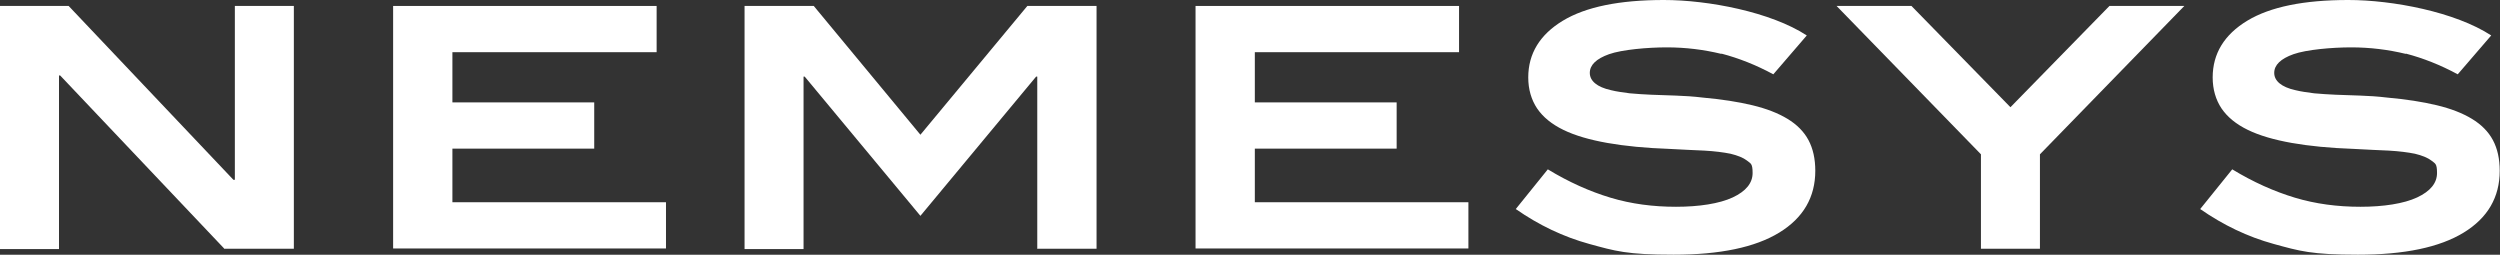 <svg viewBox="0 0 881.4 89.8" version="1.1" xmlns="http://www.w3.org/2000/svg" id="Calque_1">
  
  <rect x="0" y="0" width="881.4" height="89.8" fill="#333333" stroke="none"/>
  
  <defs>
    <style>
      .st0 {
        fill: #fff;
      }
    </style>
  </defs>
  <path d="M79.2,87.8L21.2,26.6h-.4v61.2H0V2.1h24.2l58.1,61.3h.5V2.1h20.8v85.6h-24.4,0Z" class="st0"></path>
  <path d="M138.6,87.8V2.1h92.9v16.3h-72v17.7h50v16.3h-50v18.9h75.3v16.3h-96.2Z" class="st0"></path>
  <path d="M365.7,87.8V27h-.4l-40.8,49.1-40.8-49.1h-.4v60.8h-20.8V2.1h24.4l37.6,45.4L362.2,2.1h24.4v85.6h-20.8Z" class="st0"></path>
  <path d="M421.5,87.8V2.1h92.9v16.3h-72v17.7h50v16.3h-50v18.9h75.3v16.3h-96.2Z" class="st0"></path>
  <path d="M606.9,19c-6.2-1.5-12.6-2.3-19.3-2.3s-15.8.8-20.3,2.4c-4.5,1.6-6.8,3.8-6.8,6.6s2.5,5,7.5,6.1c2,.5,4.3.8,6.6,1.1,2.4.2,4.9.4,7.6.5s5.6.2,8.6.3c3,.1,6.2.3,9.5.7,6.7.6,12.5,1.5,17.5,2.7,5,1.2,9.1,2.8,12.4,4.8s5.8,4.5,7.4,7.5,2.4,6.6,2.4,10.8c0,9.3-4.2,16.6-12.7,21.8-8.5,5.2-20.9,7.8-37.3,7.8s-20.6-1.3-29.7-3.8-17.7-6.6-25.9-12.3l11.3-14c7.4,4.5,14.8,7.8,22.1,10,7.3,2.2,15,3.2,23.1,3.2s15.3-1.1,20-3.3,7-5.1,7-8.6-.7-3.3-2-4.4c-1.3-1-3.3-1.8-5.8-2.4-2.5-.5-5.6-.9-9.2-1.1-3.6-.2-7.7-.3-12.3-.6-8.4-.3-15.7-1-21.9-2.1s-11.4-2.6-15.5-4.6-7.2-4.5-9.3-7.6c-2-3-3.1-6.7-3.1-10.9,0-8.4,4.1-15.1,12.2-20S571,0,586.6,0s37.7,4.2,50.4,12.5l-11.8,13.7c-6.1-3.3-12.2-5.7-18.3-7.3h0Z" class="st0"></path>
  <path d="M719.2,54.4v33.3h-20.8v-33.3l-50.9-52.3h26.4l34.9,35.7,34.9-35.7h26.4l-50.9,52.3Z" class="st0"></path>
  <path d="M848.2,19c-6.2-1.5-12.6-2.3-19.3-2.3s-15.8.8-20.3,2.4c-4.5,1.6-6.8,3.8-6.8,6.6s2.5,5,7.5,6.1c2,.5,4.3.8,6.6,1.1,2.4.2,4.9.4,7.6.5s5.6.2,8.6.3c3,.1,6.2.3,9.5.7,6.7.6,12.5,1.5,17.5,2.7,5,1.2,9.1,2.8,12.4,4.8s5.8,4.5,7.4,7.5,2.4,6.6,2.4,10.8c0,9.3-4.2,16.6-12.7,21.8-8.5,5.2-20.9,7.8-37.3,7.8s-20.6-1.3-29.7-3.8-17.7-6.6-25.9-12.3l11.3-14c7.4,4.5,14.8,7.8,22.1,10,7.3,2.2,15,3.2,23.1,3.2s15.3-1.1,20-3.3,7-5.1,7-8.6-.7-3.3-2-4.4c-1.3-1-3.3-1.8-5.8-2.4-2.5-.5-5.6-.9-9.2-1.1-3.6-.2-7.7-.3-12.3-.6-8.4-.3-15.7-1-21.9-2.1s-11.4-2.6-15.5-4.6-7.2-4.5-9.3-7.6c-2-3-3.1-6.7-3.1-10.9,0-8.4,4.1-15.1,12.2-20S812.3,0,827.9,0s37.7,4.2,50.4,12.5l-11.8,13.7c-6.1-3.3-12.2-5.7-18.3-7.3h0Z" class="st0"></path>
</svg>